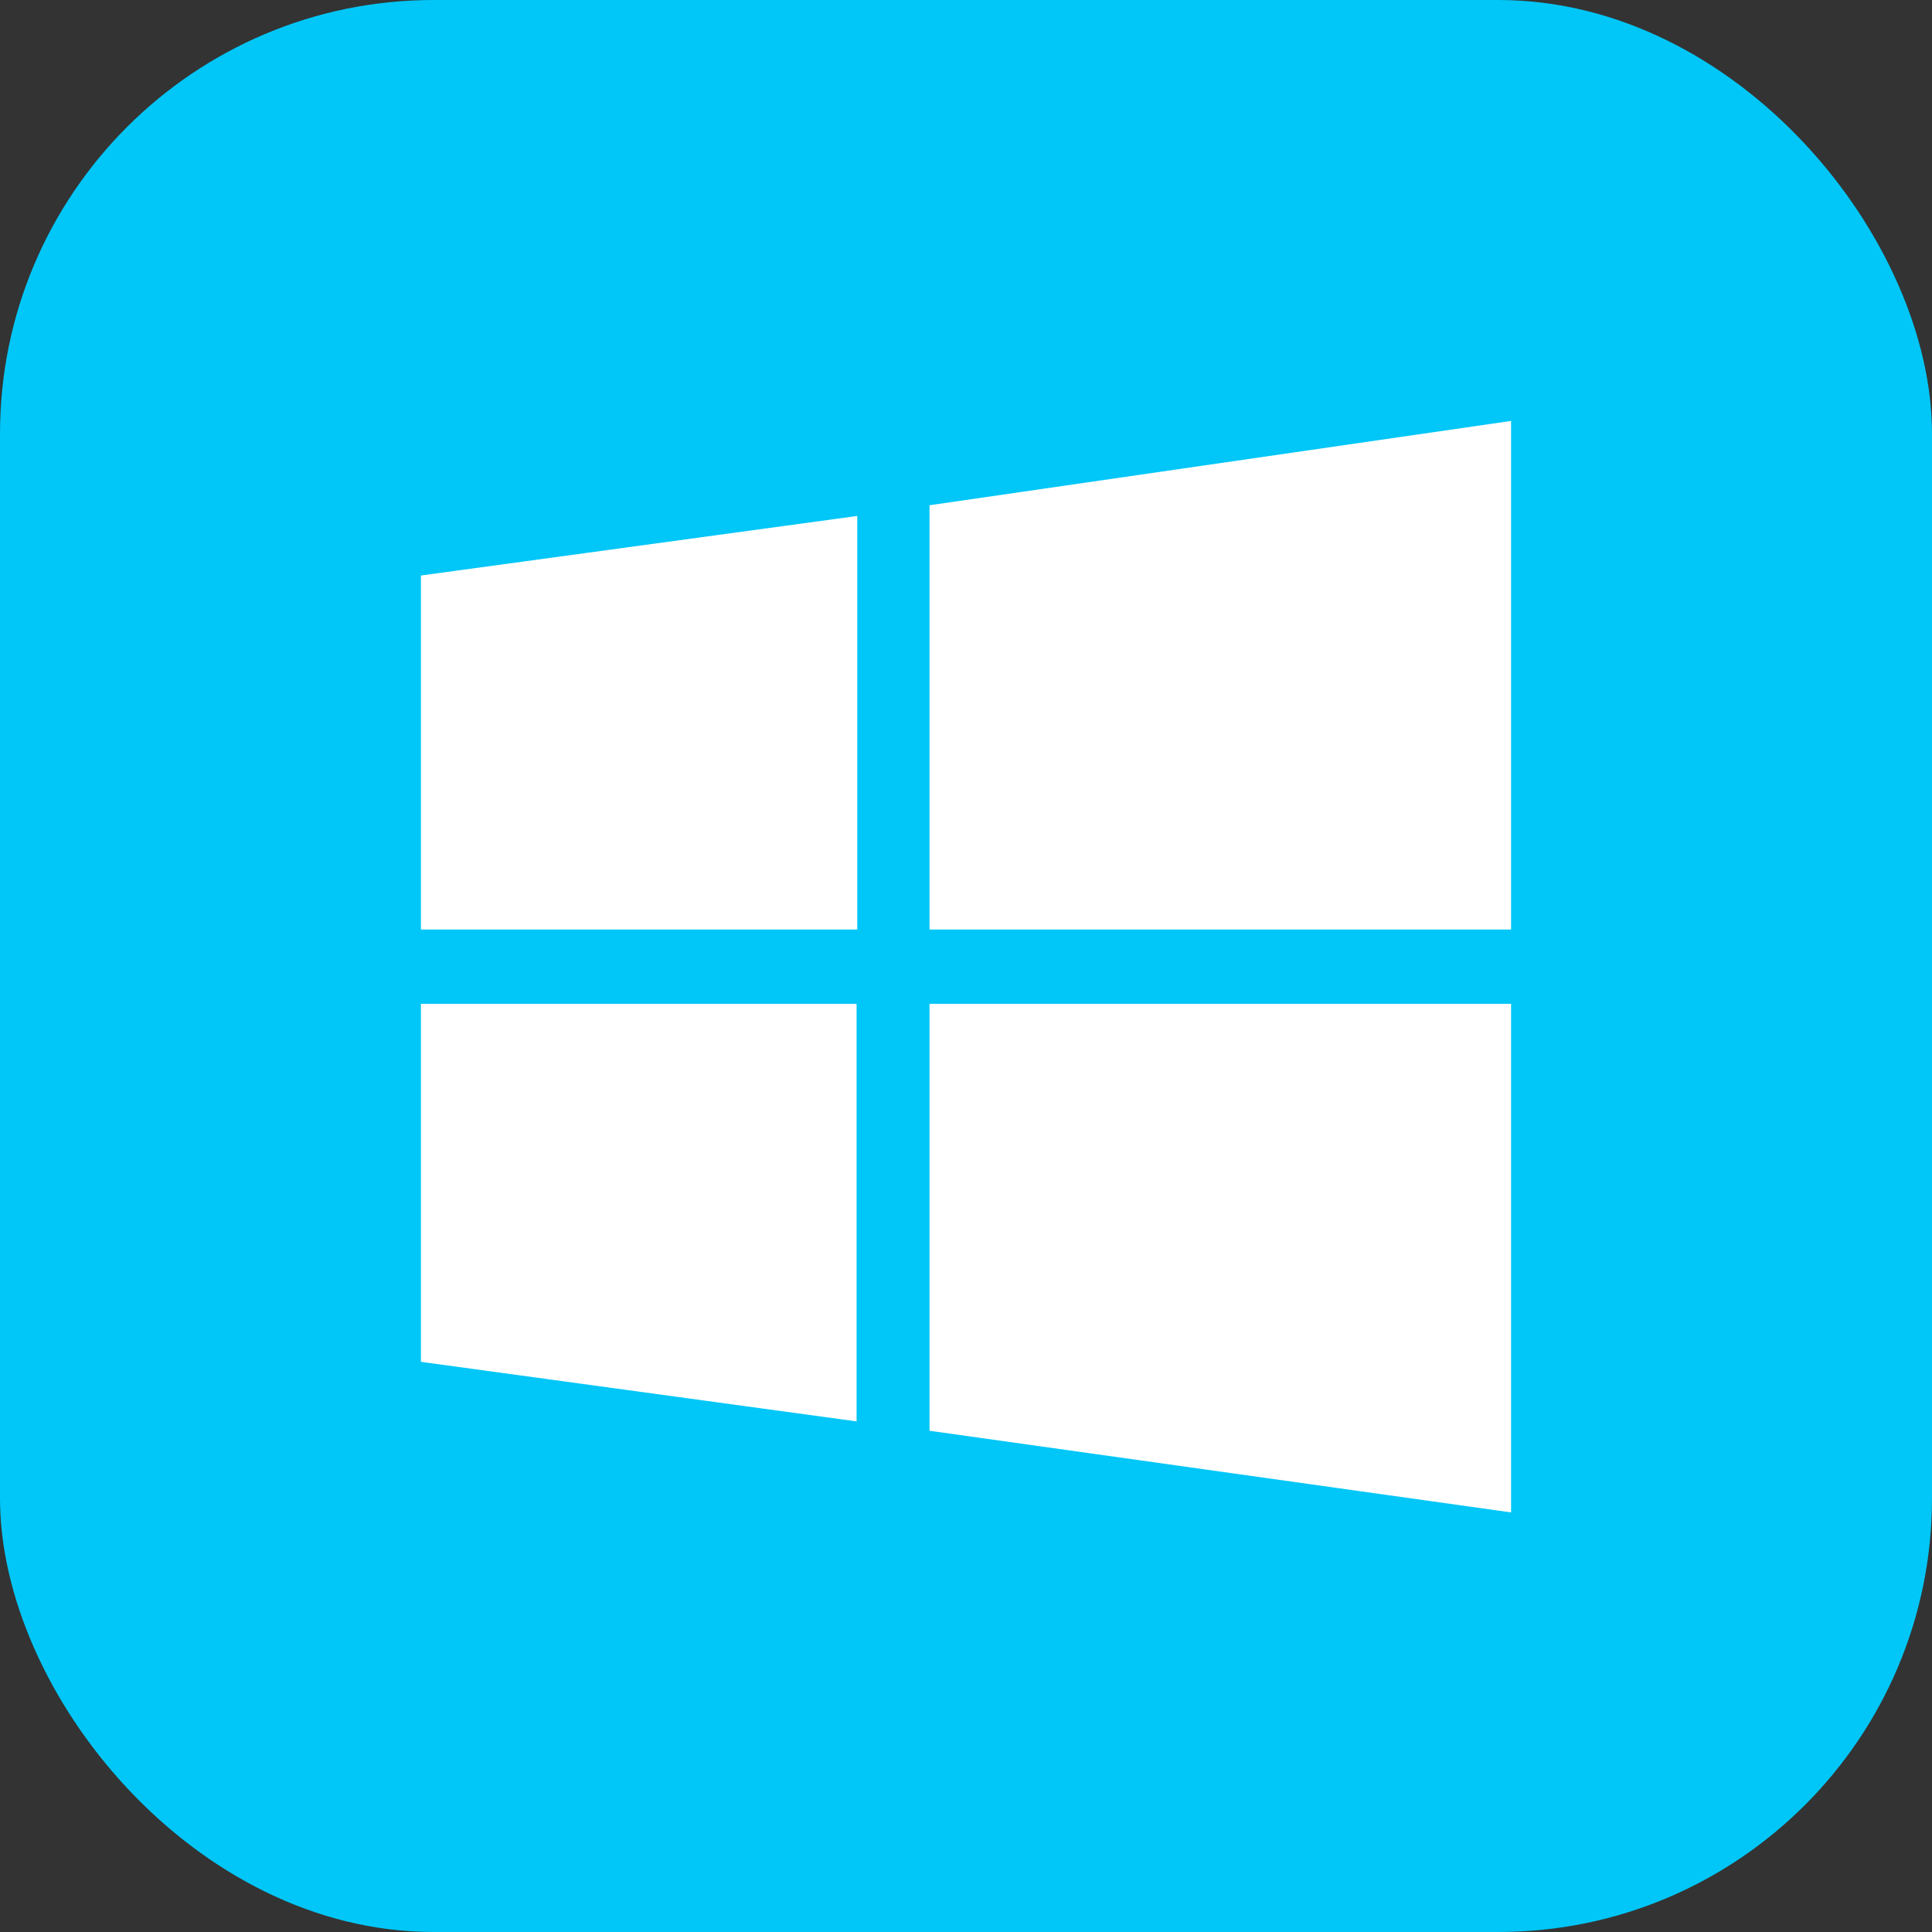 <svg viewBox="0 0 28.87 28.87" xmlns="http://www.w3.org/2000/svg"><rect x="0" y="0" width="28.87" height="28.87" fill="#333333" stroke="none"/><rect fill="#00c7f8" height="28.87" rx="6.48" width="28.87"/><path d="m6.29 13.89v-5.29l6.52-.89v6.18zm7.6-6.34 8.69-1.26v7.6h-8.69zm8.69 7.45v7.6l-8.69-1.22v-6.38zm-9.78 6.24-6.51-.89v-5.35h6.51zm0 0" fill="#fff"/></svg>